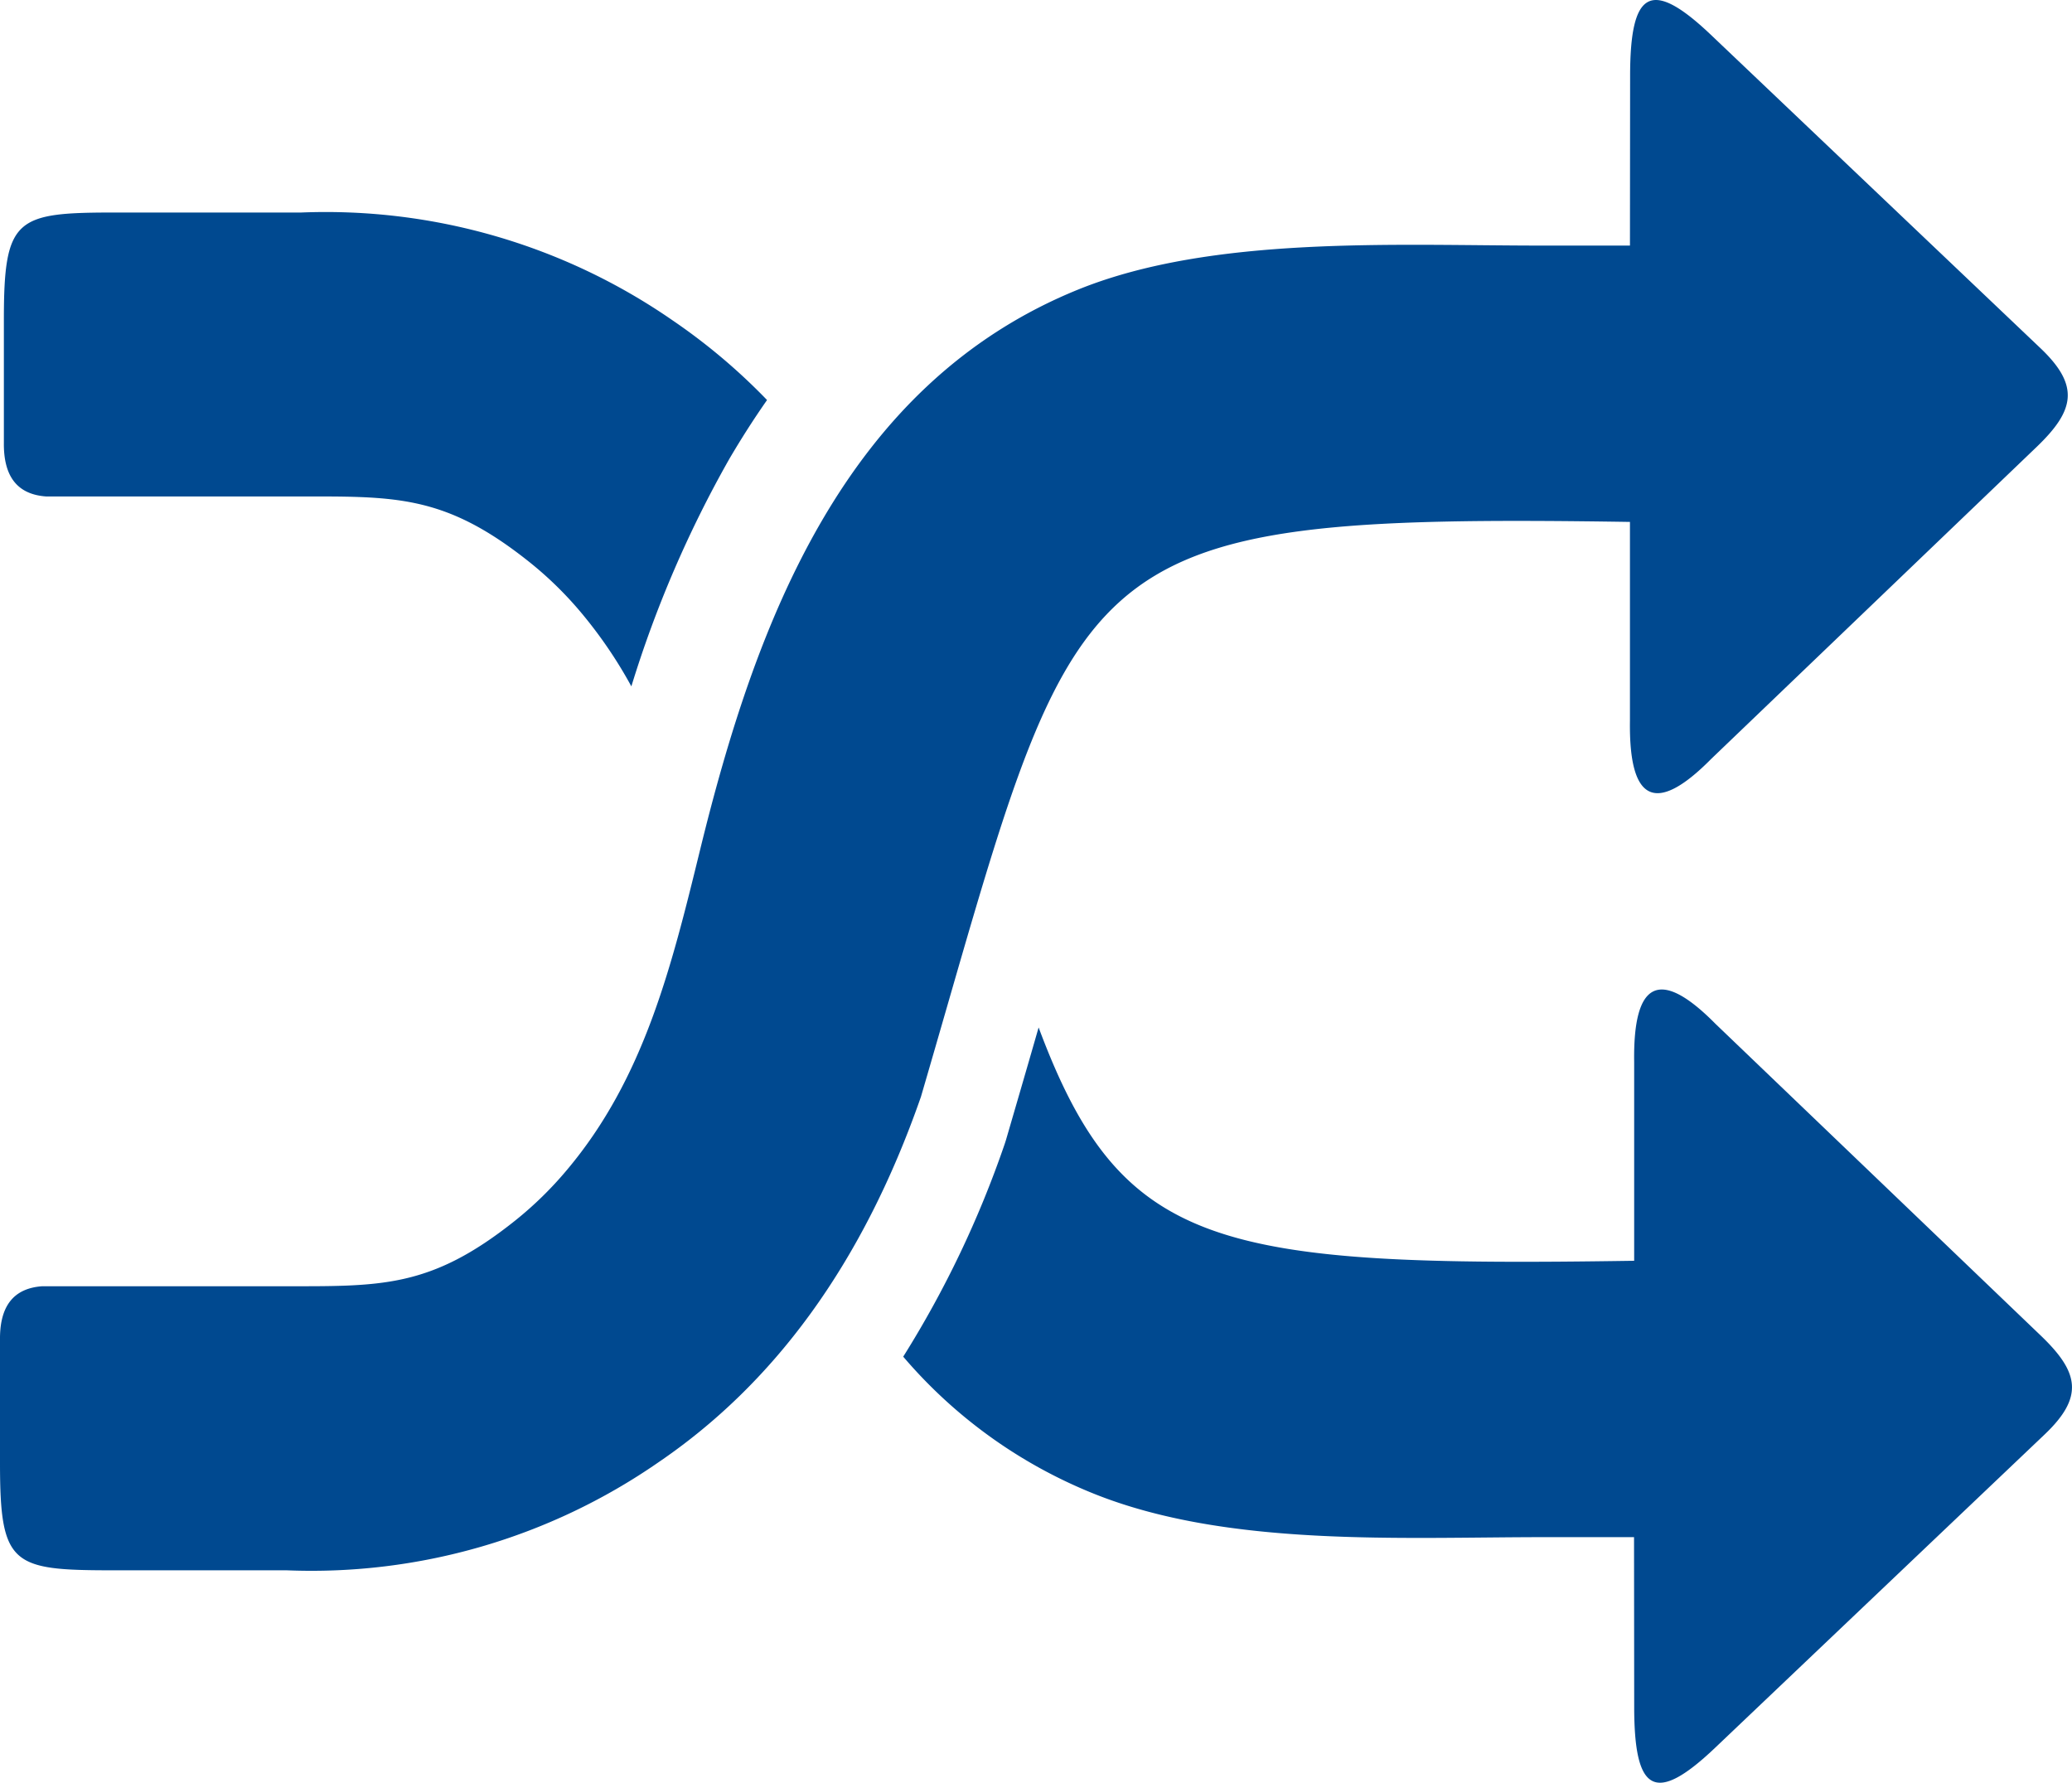 <svg xmlns="http://www.w3.org/2000/svg" width="78.156" height="67.235" viewBox="0 0 78.156 67.235">
  <g id="Group_134" data-name="Group 134" transform="translate(-27.977 -33.271)">
    <g id="Group_642" data-name="Group 642" transform="translate(27.977 33.271)">
      <path id="Path_170" data-name="Path 170" d="M0,50.53c-.013-1.24.483-1.946,1.6-2.022h8.955c3.8,0,5.654.1,8.891-2.487a13.739,13.739,0,0,0,1.946-1.908c2.894-3.441,3.924-7.607,5.005-12.021,2.092-8.561,5.425-17.6,14.3-21.185,5.05-2.035,11.97-1.647,17.433-1.647h3.352l.006-6.392c0-3.186.75-3.74,3.046-1.558L76.963,13.126c1.5,1.425,1.291,2.353-.14,3.727L64.548,28.619c-2.143,2.169-3.11,1.558-3.066-1.437v-7.5c-21.624-.331-20.715,1.062-26.744,21.681-2.226,6.385-5.6,10.863-9.915,13.795a22.985,22.985,0,0,1-14,4.064H4.229C.451,59.218,0,59.04,0,55.173V50.53ZM.146,16.7c-.013,1.24.483,1.946,1.6,2.022h9.349c3.8,0,5.654-.1,8.891,2.487a13.74,13.74,0,0,1,1.946,1.908,17,17,0,0,1,1.883,2.767,42.885,42.885,0,0,1,3.7-8.586c.445-.757.916-1.495,1.418-2.213a22.708,22.708,0,0,0-3.568-3.008,22.985,22.985,0,0,0-14-4.064H4.376C.6,8.013.146,8.191.146,12.058V16.7ZM34.071,51.166a18.507,18.507,0,0,0,7.168,5.158c5.05,2.035,11.582,1.647,17.045,1.647h3.352l.006,6.392c0,3.186.75,3.74,3.046,1.558L77.122,54.1c1.5-1.425,1.291-2.353-.14-3.727L64.707,38.611c-2.143-2.169-3.11-1.558-3.066,1.437v7.5c-15.76.242-19.347-.439-22.464-8.8-.172.6-.407,1.418-1.227,4.229-.019.064-.038.121-.057.178h0a38.652,38.652,0,0,1-3.822,8.007Z" transform="translate(0 0.002)" fill="#004990" fill-rule="evenodd"/>
    </g>
  </g>
</svg>
